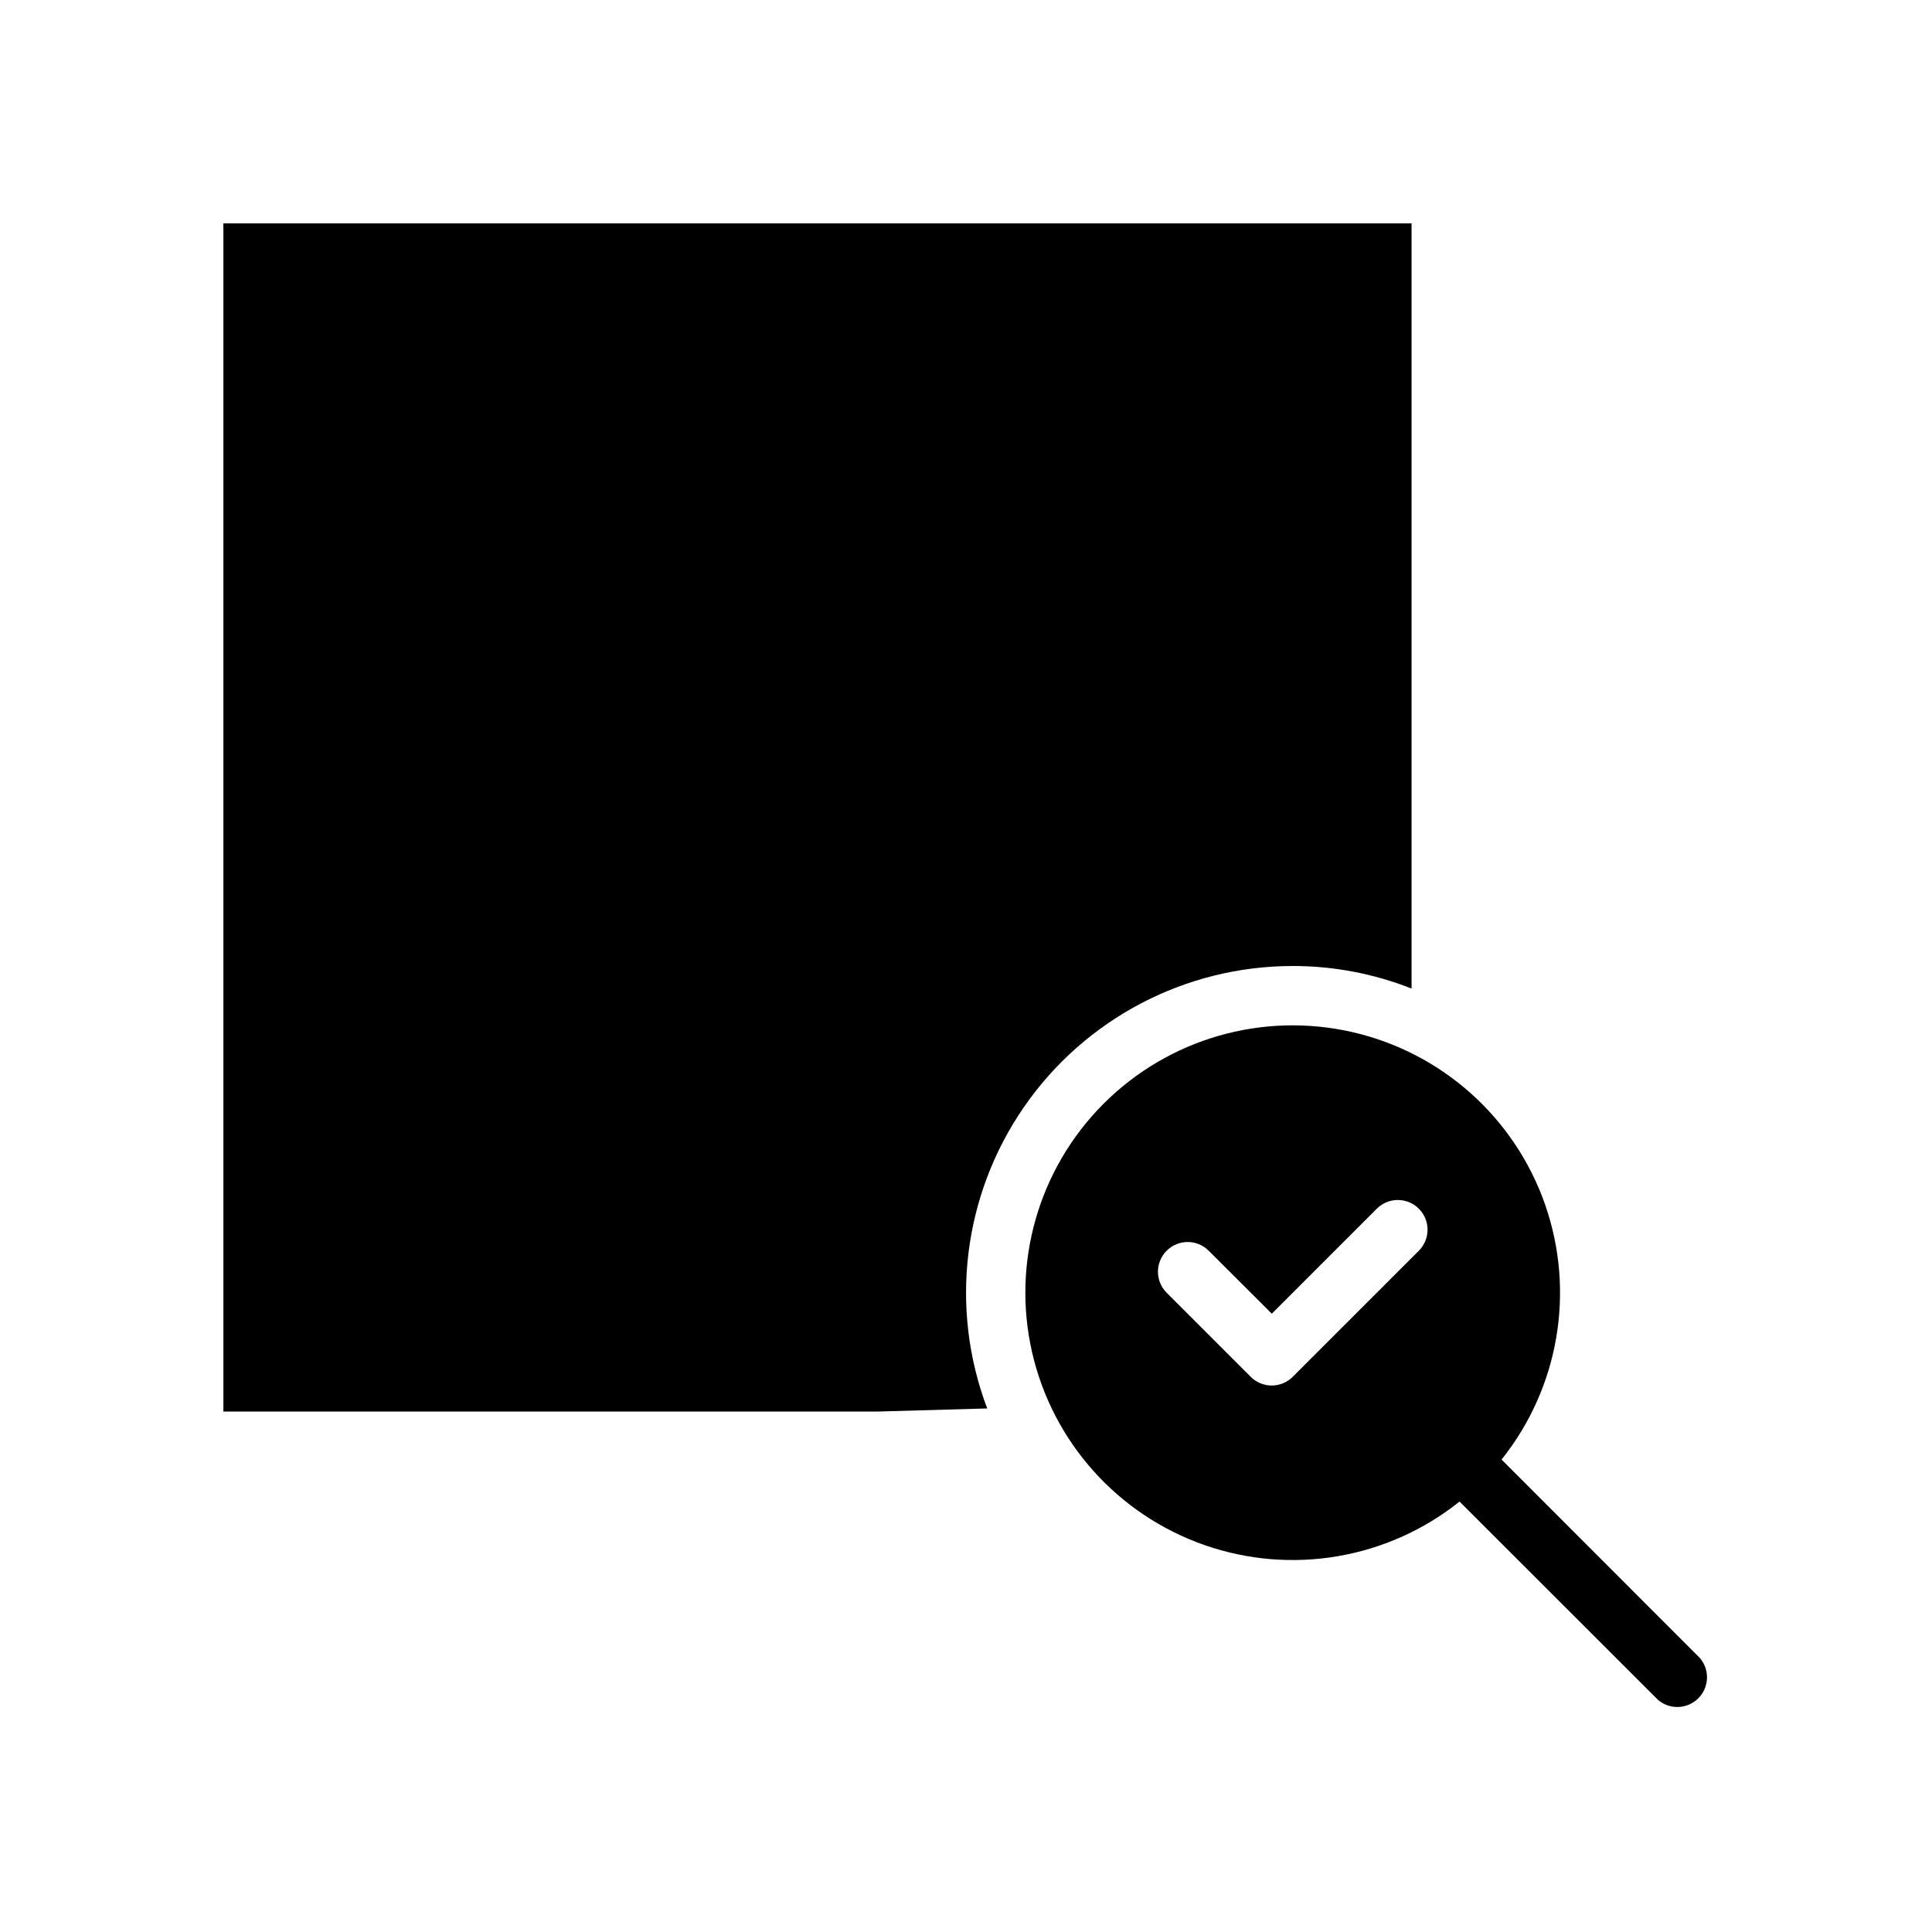 <?xml version="1.0" encoding="UTF-8"?>
<!-- Uploaded to: SVG Repo, www.svgrepo.com, Generator: SVG Repo Mixer Tools -->
<svg fill="#000000" width="800px" height="800px" version="1.1" viewBox="144 144 512 512" xmlns="http://www.w3.org/2000/svg">
 <g>
  <path d="m594.48 583.38-52.547-52.586c15.215-19.047 19.566-44.57 11.531-67.582-8.039-23.012-27.34-40.273-51.102-45.703-23.762-5.43-48.648 1.734-65.883 18.969-17.234 17.234-24.398 42.121-18.969 65.883 5.43 23.762 22.691 43.062 45.703 51.102 23.012 8.035 48.535 3.684 67.582-11.531l52.586 52.547c3.121 2.676 7.777 2.496 10.684-0.414 2.91-2.906 3.09-7.562 0.414-10.684zm-107.89-74.512c-1.477 1.48-3.481 2.309-5.57 2.309-2.086 0-4.09-0.828-5.566-2.309l-22.277-22.277c-3.078-3.074-3.078-8.062 0-11.137 3.074-3.078 8.062-3.078 11.137 0l16.727 16.688 27.828-27.828c3.078-3.074 8.062-3.074 11.141 0 3.074 3.078 3.074 8.062 0 11.141z"/>
  <path d="m486.59 400c10.781-0.008 21.465 2.019 31.488 5.981v-202.78h-314.88v314.88h173.18l29.246-0.828v0.004c-10.074-26.605-6.438-56.457 9.723-79.863 16.164-23.41 42.793-37.387 71.238-37.391z"/>
 </g>
</svg>